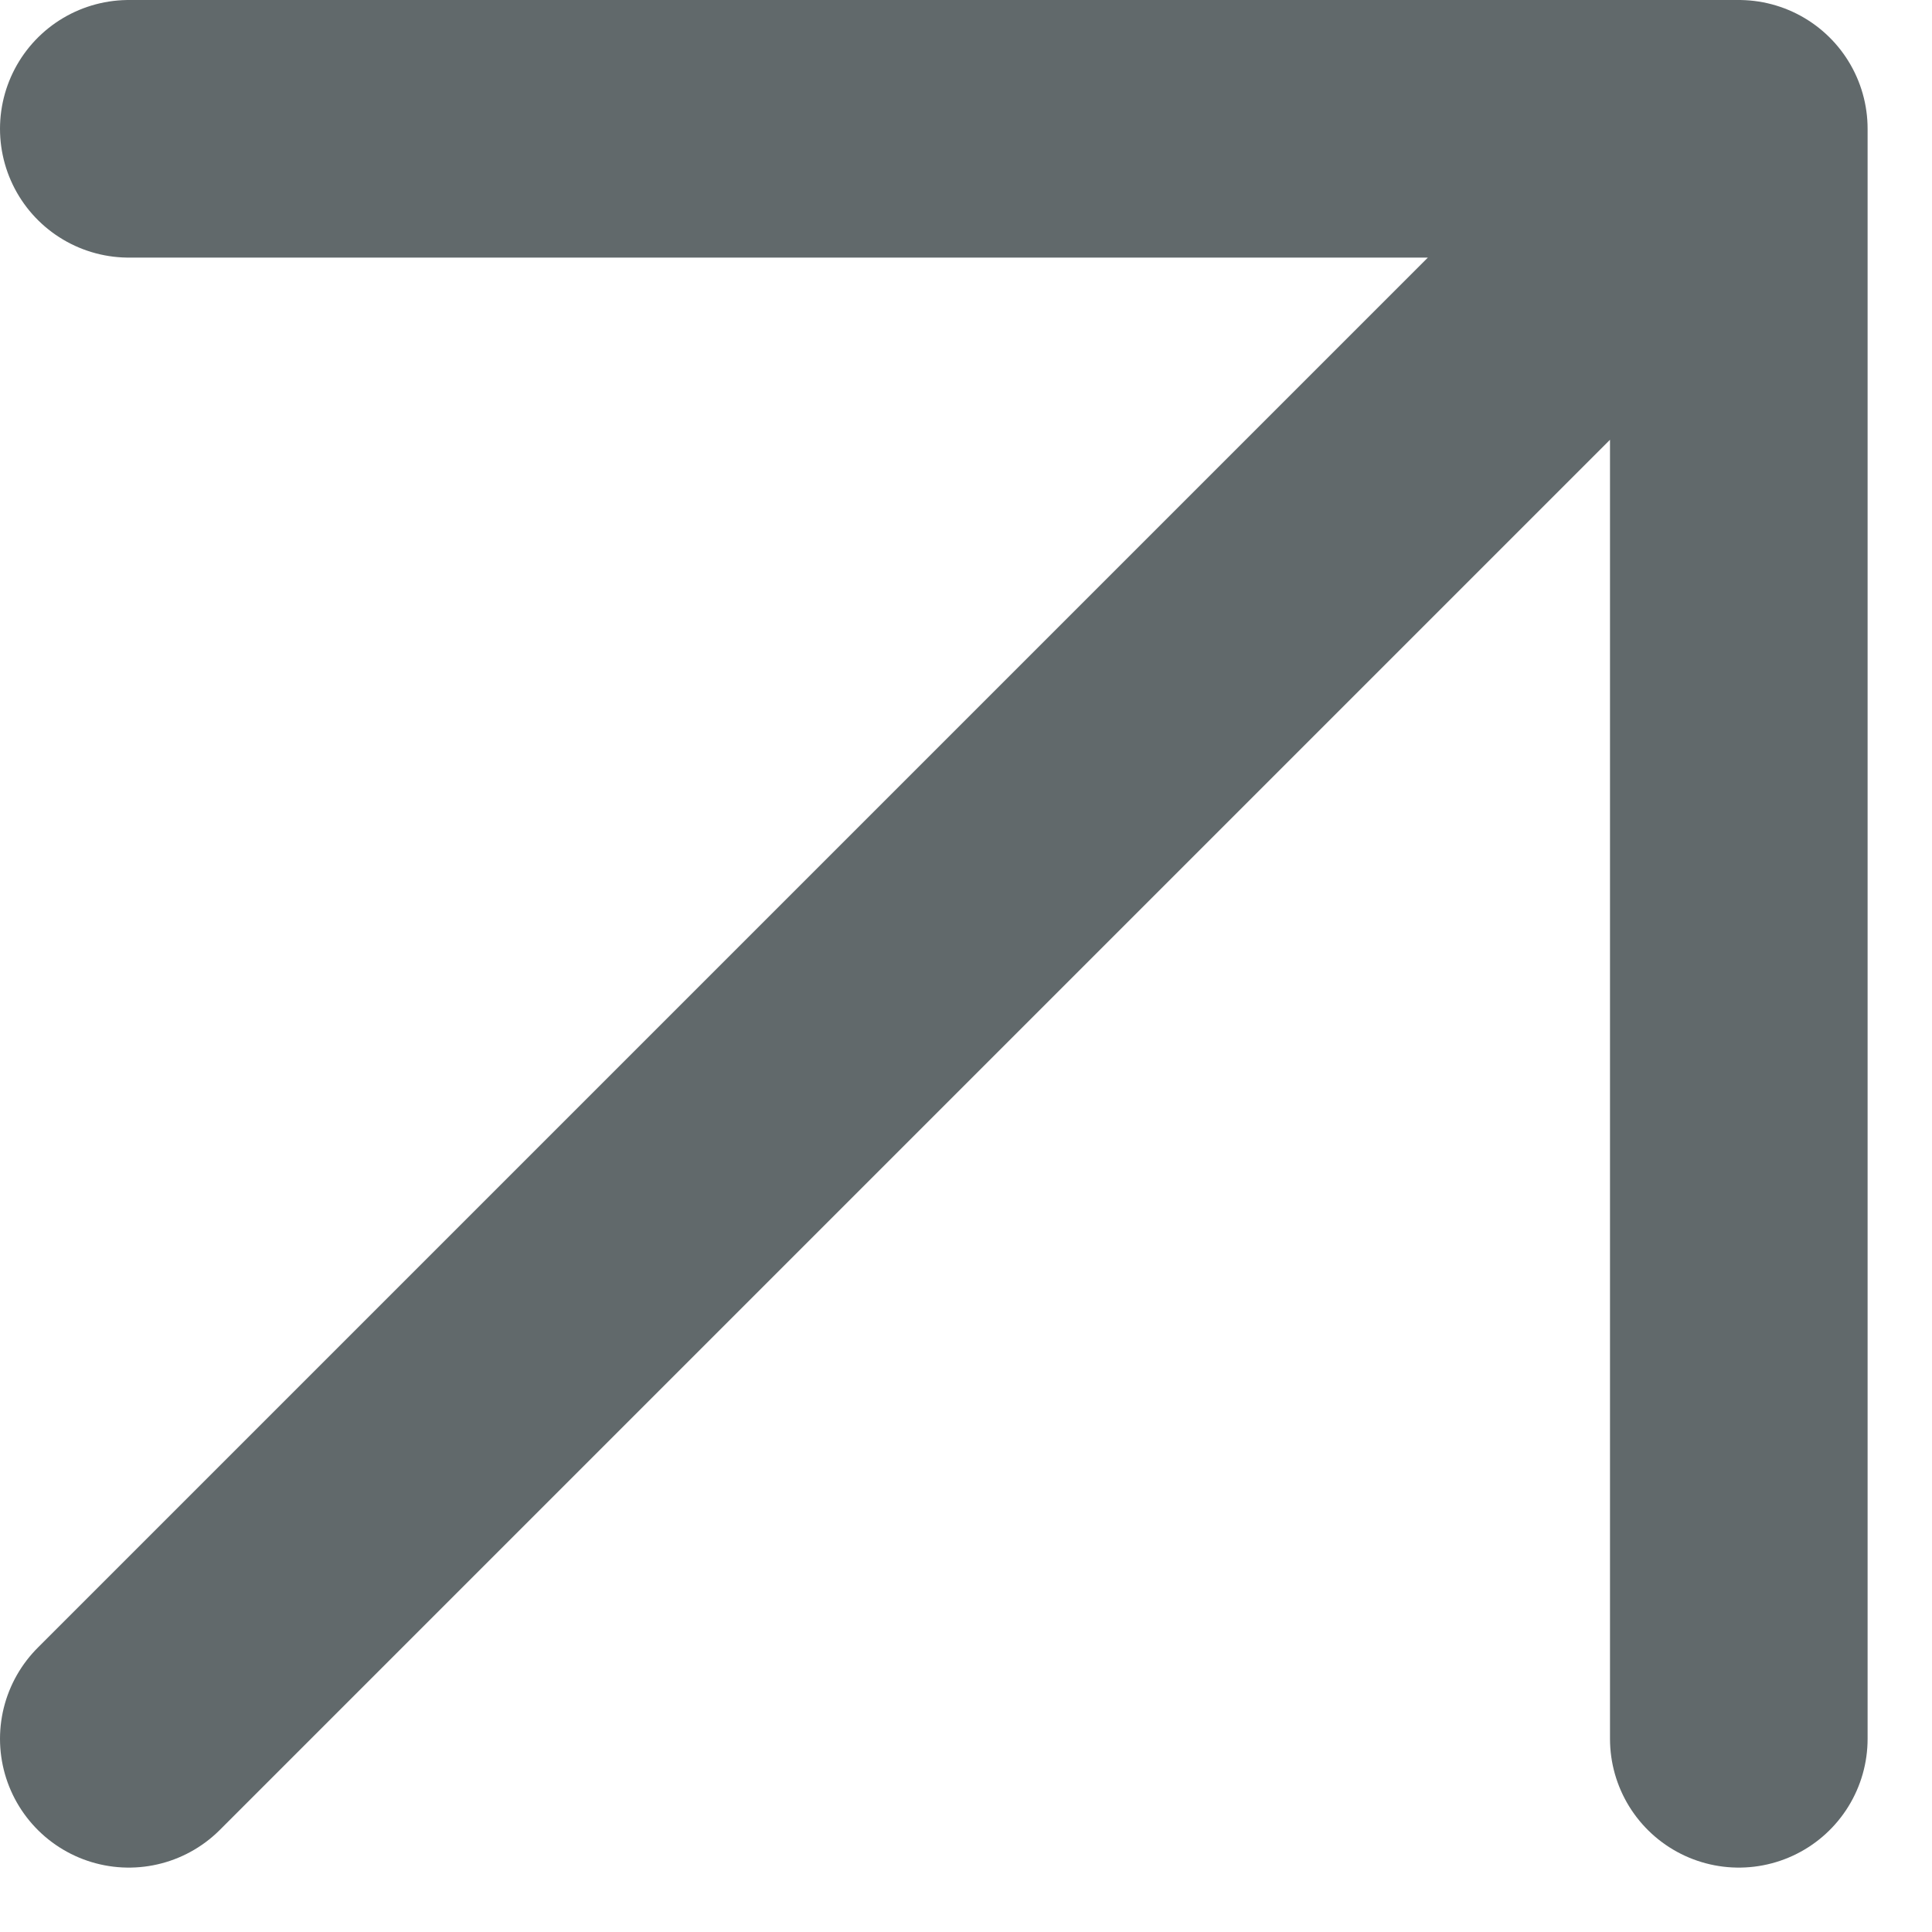 <svg width="15" height="15" viewBox="0 0 15 15" fill="none" xmlns="http://www.w3.org/2000/svg">
<path d="M1 13.5L13.5 1M13.5 1H1M13.5 1V13.5" stroke="#61696B" stroke-width="2" stroke-linecap="round" stroke-linejoin="round"/>
</svg>
